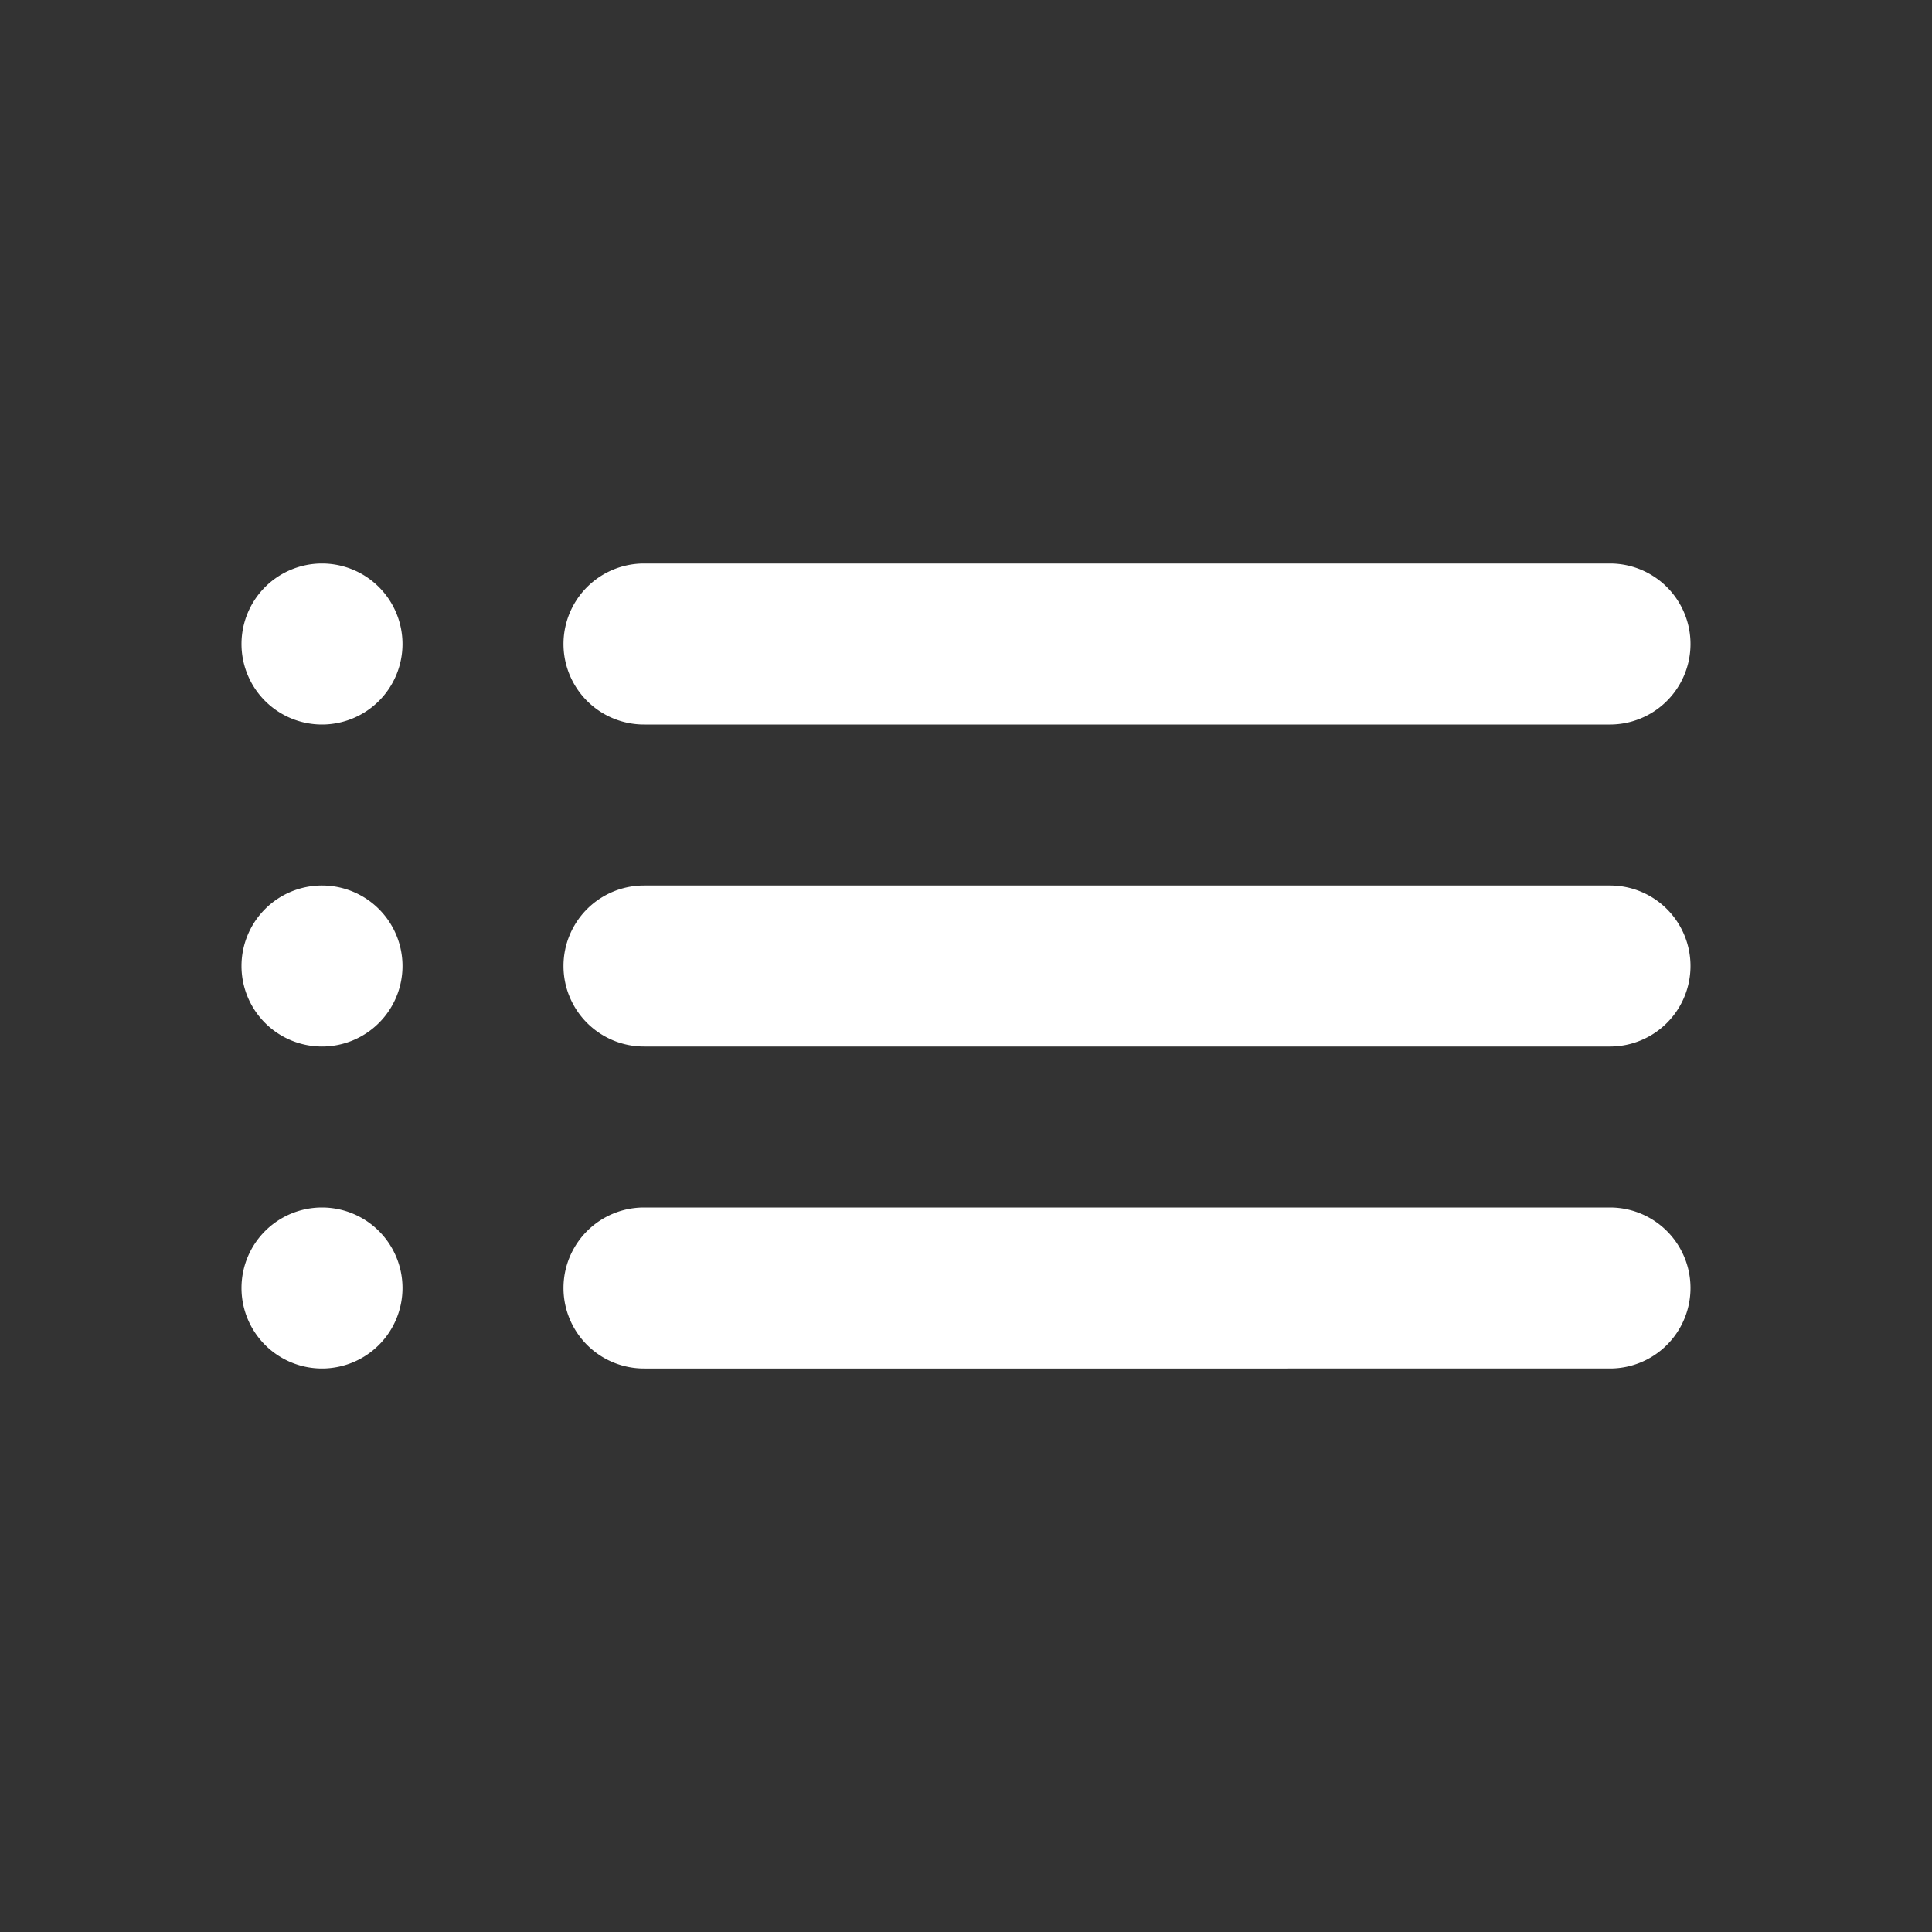 <svg xmlns="http://www.w3.org/2000/svg" width="24" height="24" viewBox="0 0 24 24"><rect x="0" y="0" width="24" height="24" fill="#333333" stroke="none"/><defs><style>.a,.b{fill:none;}.b{opacity:0.87;}.c{fill:#fff;}</style></defs><path class="a" d="M0,0H24V24H0Z"/><path class="b" d="M0,0H24V24H0Z"/><path class="c" d="M4,13a1,1,0,1,0-1-1A1,1,0,0,0,4,13Zm0,4a1,1,0,1,0-1-1A1,1,0,0,0,4,17ZM4,9A1,1,0,1,0,3,8,1,1,0,0,0,4,9Zm4,4H20a1,1,0,0,0,0-2H8a1,1,0,0,0,0,2Zm0,4H20a1,1,0,0,0,0-2H8a1,1,0,0,0,0,2ZM7,8A1,1,0,0,0,8,9H20a1,1,0,0,0,0-2H8A1,1,0,0,0,7,8ZM4,13a1,1,0,1,0-1-1A1,1,0,0,0,4,13Zm0,4a1,1,0,1,0-1-1A1,1,0,0,0,4,17ZM4,9A1,1,0,1,0,3,8,1,1,0,0,0,4,9Zm4,4H20a1,1,0,0,0,0-2H8a1,1,0,0,0,0,2Zm0,4H20a1,1,0,0,0,0-2H8a1,1,0,0,0,0,2ZM7,8A1,1,0,0,0,8,9H20a1,1,0,0,0,0-2H8A1,1,0,0,0,7,8Z"/></svg>